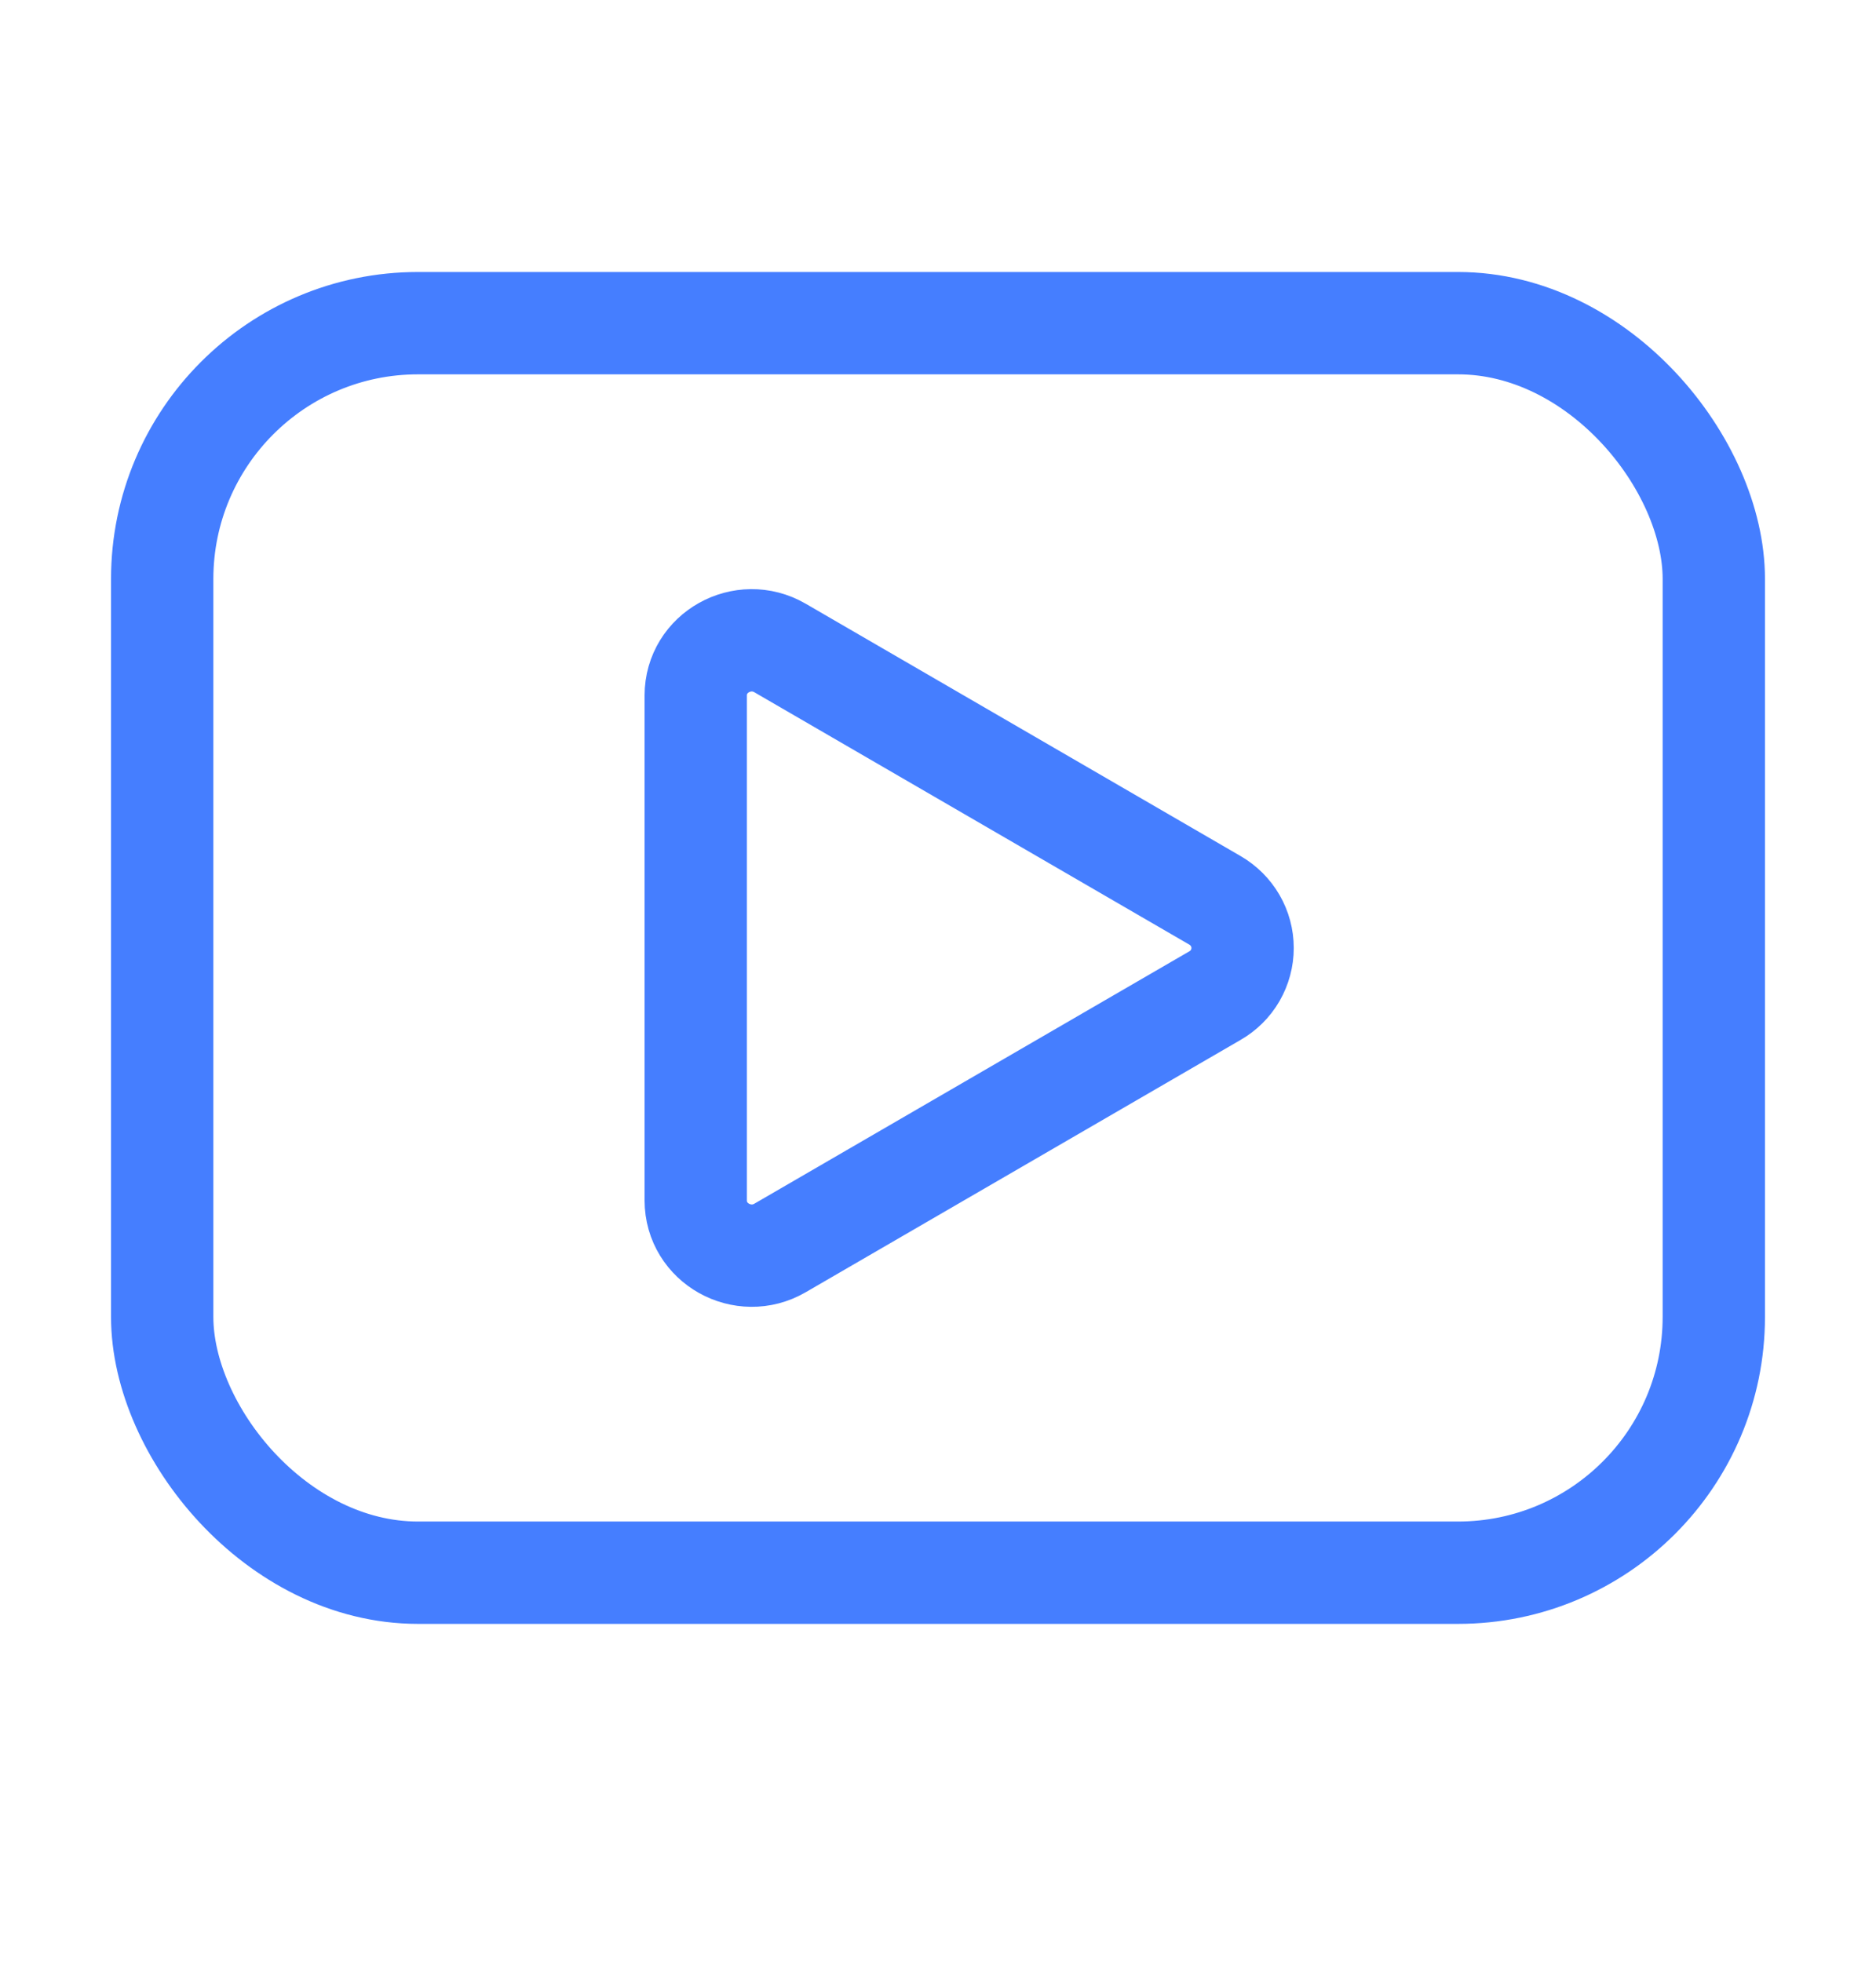 <svg xmlns="http://www.w3.org/2000/svg" width="22" height="23" viewBox="0 0 22 23" fill="none">
  <rect x="1.902" y="3.789" width="18.196" height="14.65" rx="3" stroke="#457EFF" stroke-width="1.2"/>
  <path d="M14.248 11.673L9.147 14.632C8.715 14.883 8.159 14.579 8.159 14.073V8.155C8.159 7.65 8.714 7.346 9.147 7.597L14.248 10.556C14.346 10.613 14.428 10.694 14.485 10.792C14.542 10.89 14.572 11.001 14.572 11.115C14.572 11.228 14.542 11.339 14.485 11.438C14.428 11.536 14.346 11.617 14.248 11.673V11.673Z" stroke="#457EFF" stroke-width="1.2"/>
</svg>